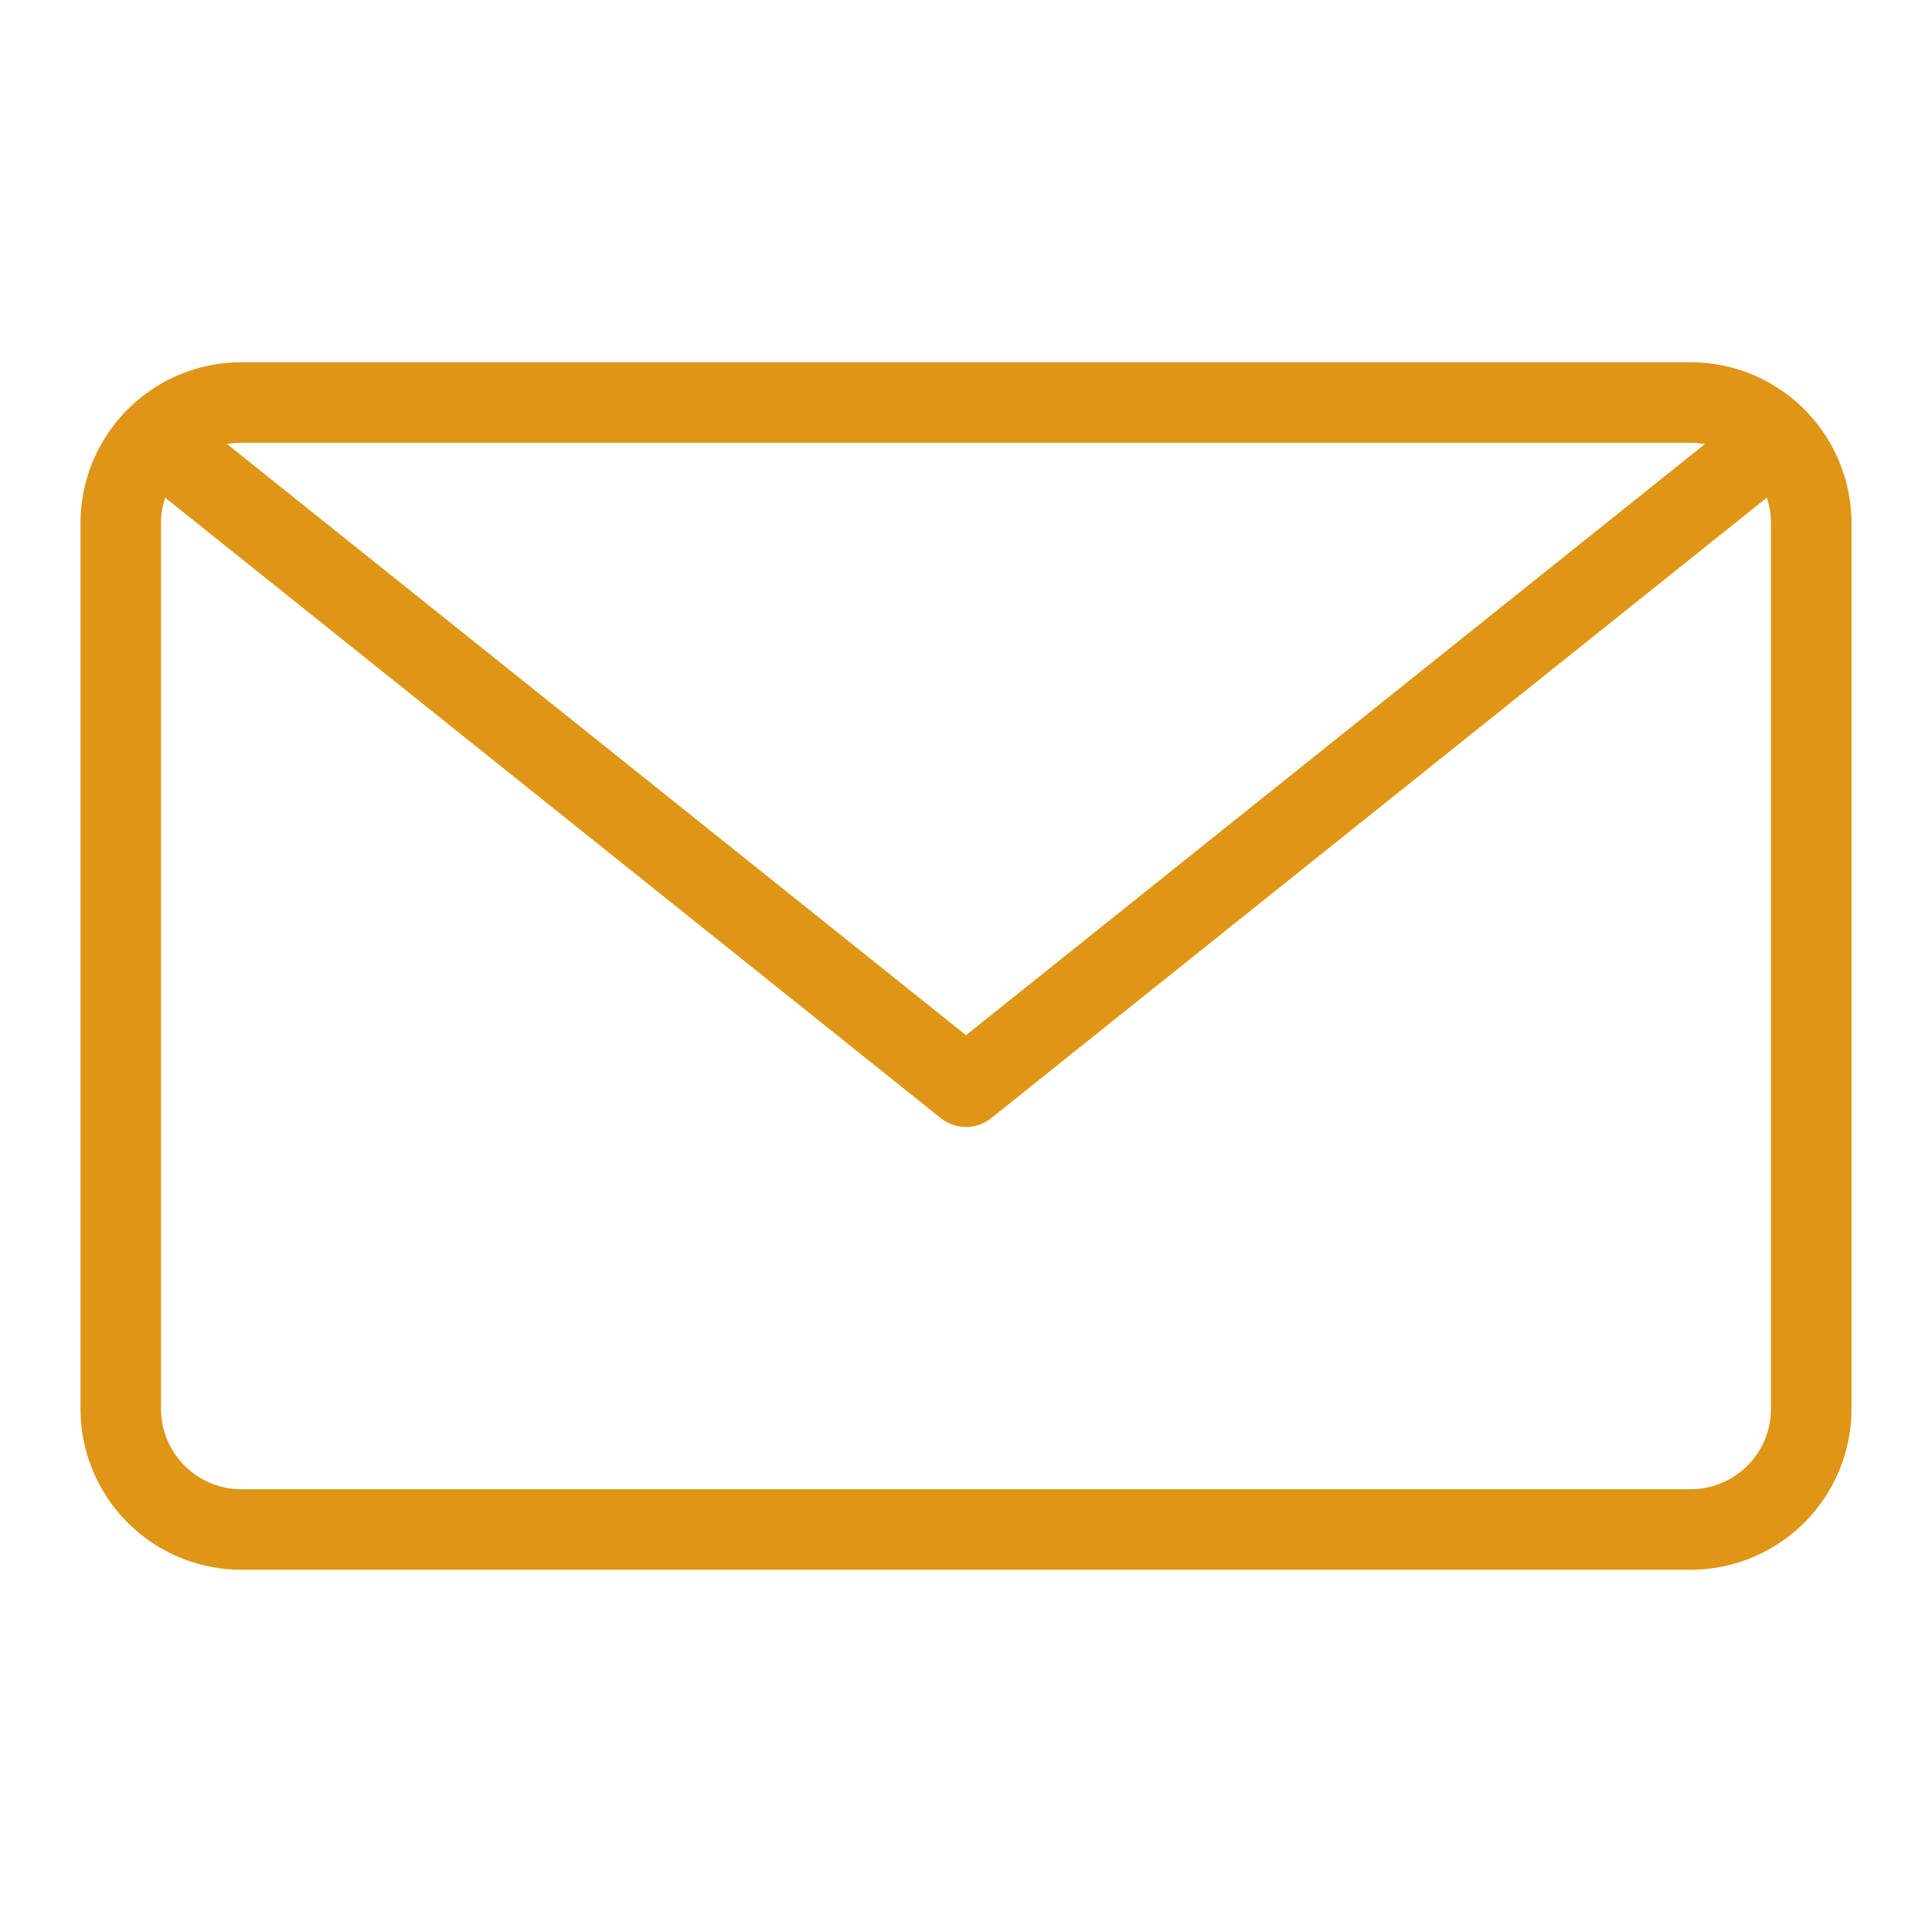 <svg xmlns="http://www.w3.org/2000/svg" viewBox="0 0 48 48" style="stroke: #df9516;">
  <g stroke-width="2" fill="none" fill-rule="evenodd" stroke-linecap="round" stroke-linejoin="round">
    <path d="M45 35a3 3 0 0 1-3 3H6a3 3 0 0 1-3-3V13a3 3 0 0 1 3-3h36a3 3 0 0 1 3 3v22z"/>
    <path d="M44 11L24 27 4 11"/>
  </g>
</svg>